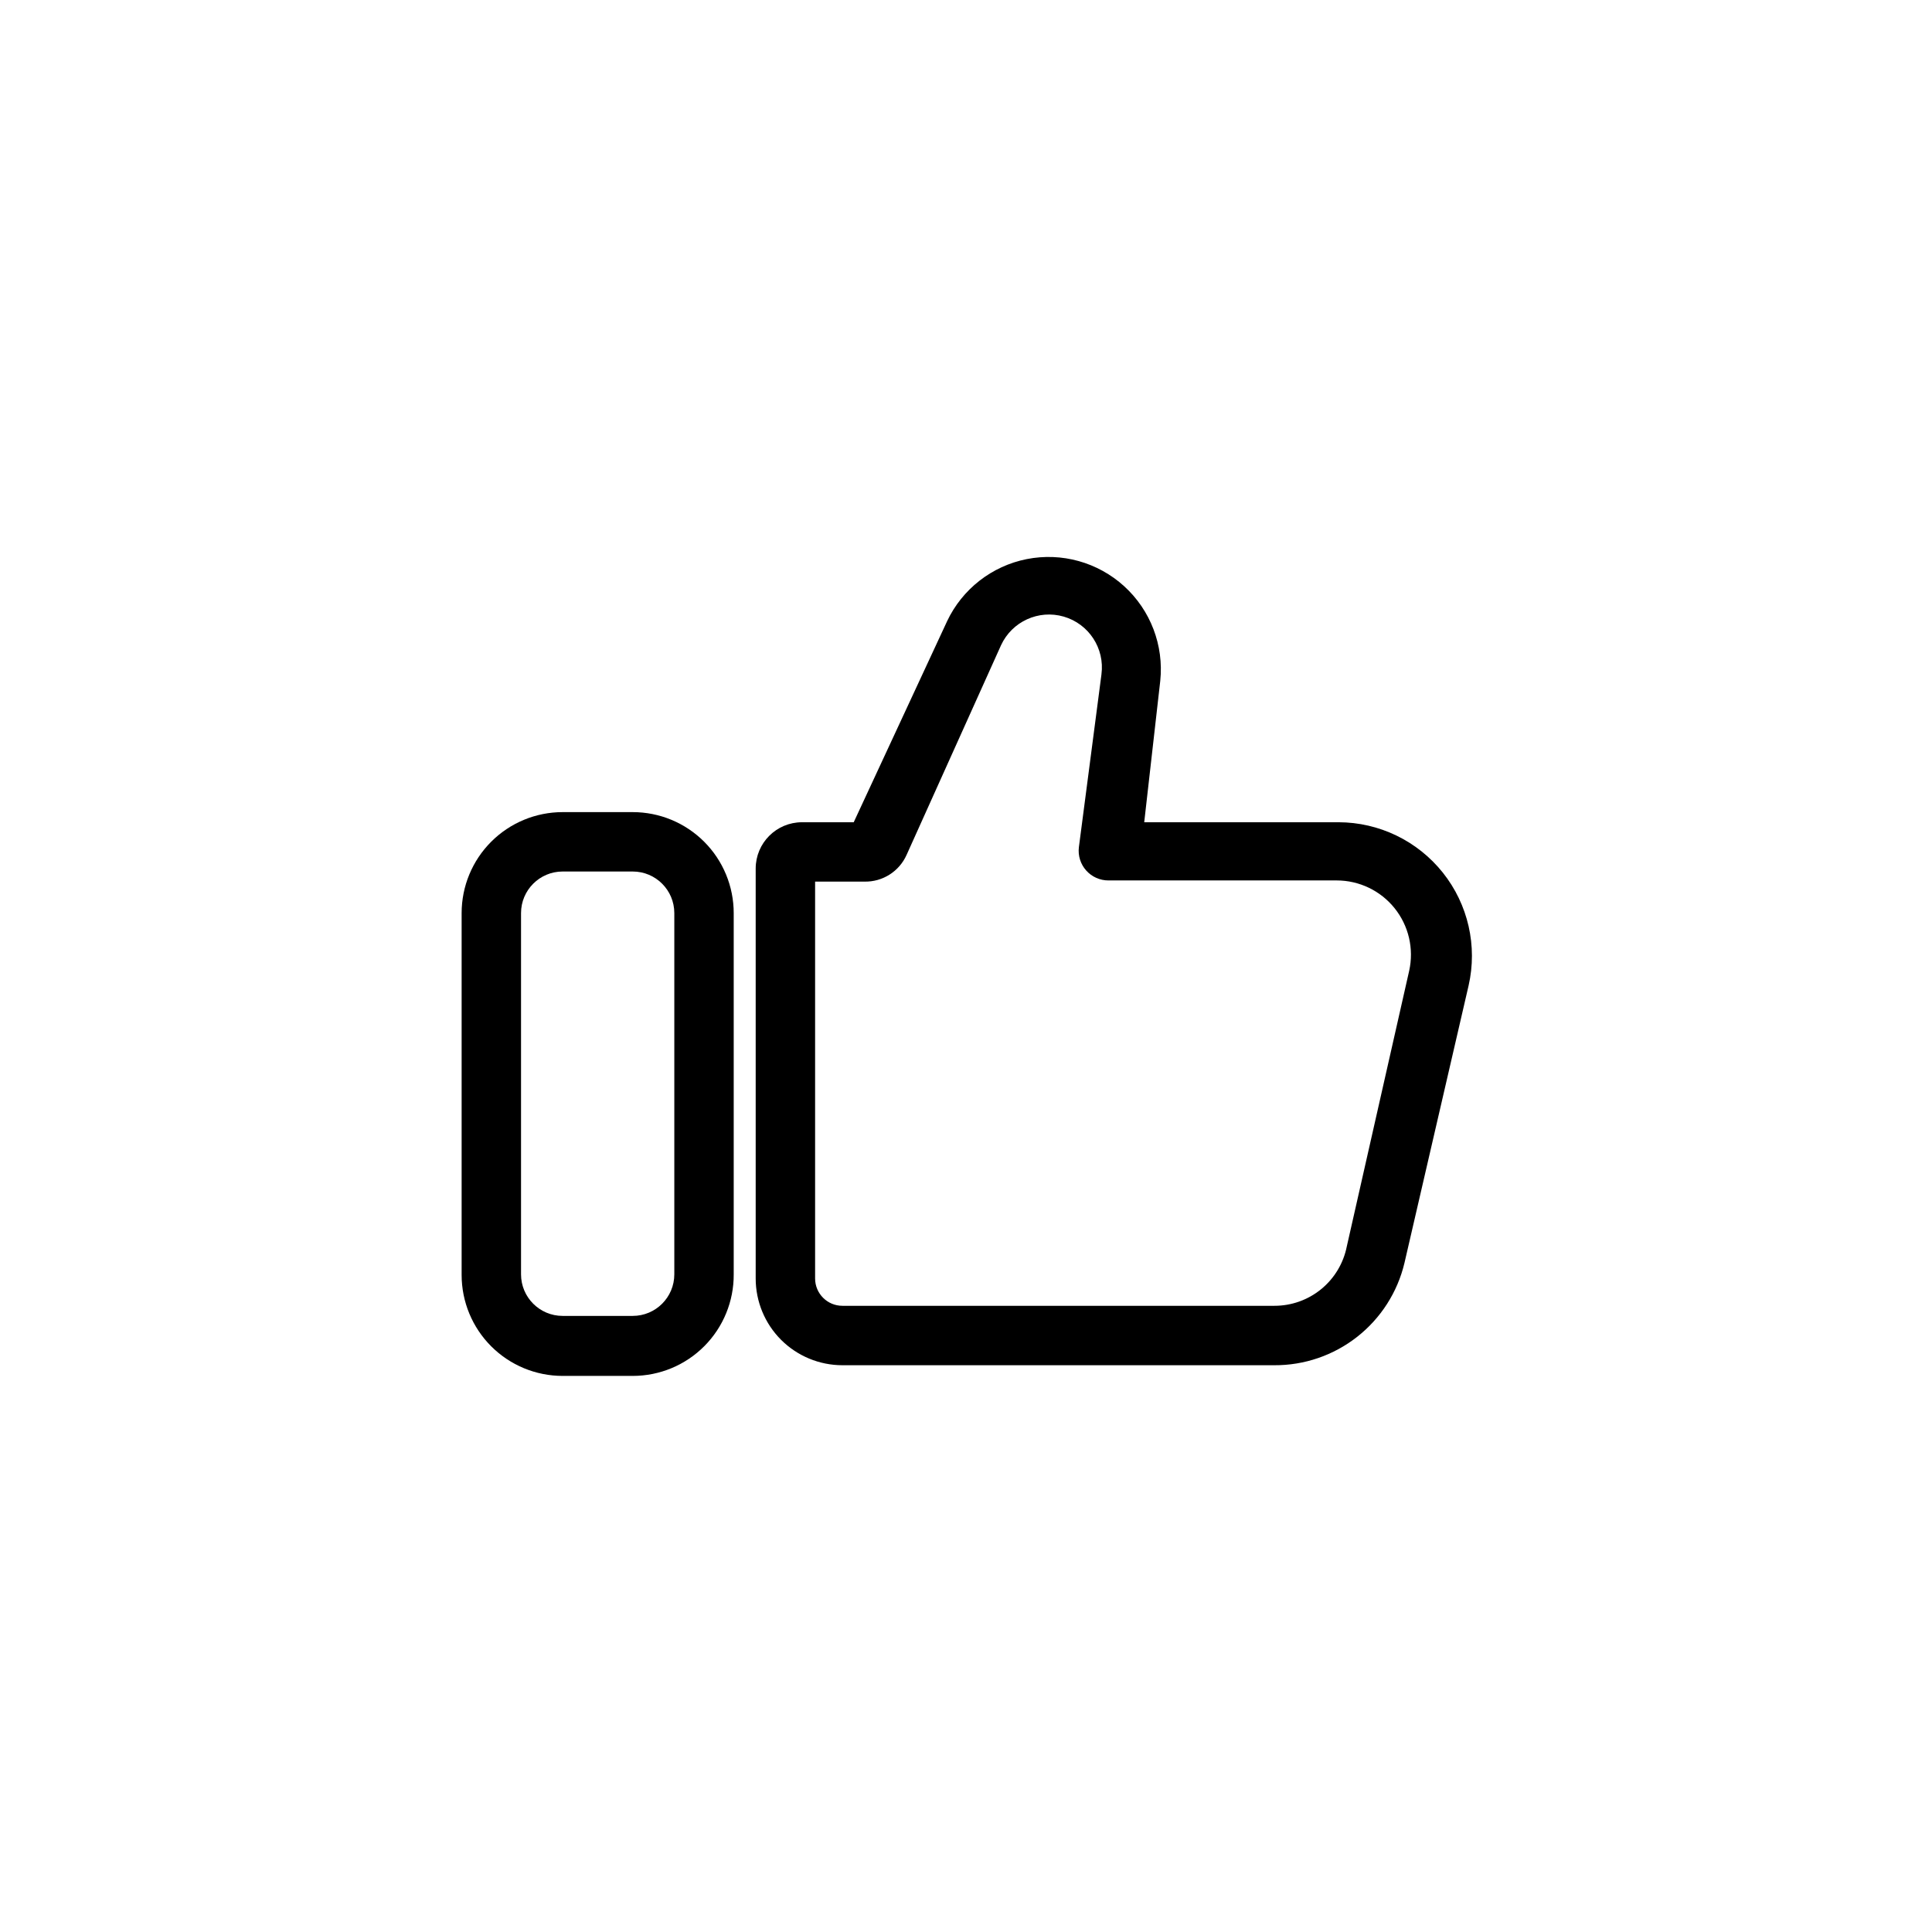 <?xml version="1.0" encoding="UTF-8"?>
<!-- Uploaded to: ICON Repo, www.iconrepo.com, Generator: ICON Repo Mixer Tools -->
<svg fill="#000000" width="800px" height="800px" version="1.1" viewBox="144 144 512 512" xmlns="http://www.w3.org/2000/svg">
 <g>
  <path d="m311.68 508.63h-18.578c-7.102 0-13.906-2.82-18.926-7.84s-7.84-11.828-7.84-18.926v-95.883c0-7.098 2.82-13.906 7.84-18.922 5.019-5.019 11.824-7.84 18.926-7.84h18.578c7.098 0 13.906 2.82 18.926 7.84 5.019 5.016 7.836 11.824 7.836 18.922v95.727c0.043 7.125-2.758 13.973-7.781 19.027-5.023 5.055-11.855 7.894-18.98 7.894zm-18.578-133.67c-6.086 0-11.023 4.934-11.023 11.02v95.727c0 6.086 4.938 11.02 11.023 11.02h18.578c6.086 0 11.02-4.934 11.02-11.02v-95.727c0-6.086-4.934-11.02-11.02-11.02z"/>
  <path d="m481.71 505.8h-114.46c-6.094 0-11.941-2.422-16.254-6.731-4.309-4.312-6.731-10.156-6.731-16.254v-108.63c0-6.785 5.496-12.281 12.281-12.281h13.699l24.719-53.215h-0.004c4.023-8.551 11.867-14.68 21.133-16.52 9.266-1.836 18.855 0.836 25.836 7.199 6.984 6.363 10.527 15.668 9.551 25.062l-4.25 37.473h51.484c10.766 0.016 20.941 4.934 27.652 13.355 6.707 8.422 9.219 19.441 6.824 29.941l-17 73.523c-1.848 7.742-6.262 14.633-12.523 19.547-6.258 4.918-13.996 7.574-21.957 7.531zm-121.7-128.16v105.17c0 4 3.242 7.242 7.242 7.242h114.46c4.531 0.012 8.926-1.551 12.43-4.426 3.504-2.871 5.898-6.871 6.777-11.32l16.531-73.051c1.289-5.824-0.133-11.918-3.867-16.57s-9.375-7.359-15.34-7.359h-60.457c-2.262 0.016-4.422-0.941-5.93-2.629-1.508-1.688-2.215-3.941-1.941-6.188l5.984-45.816h-0.004c0.902-6.863-3.344-13.355-9.992-15.285-6.644-1.926-13.707 1.289-16.613 7.57l-25.035 55.578c-1.961 4.394-6.367 7.184-11.176 7.082z"/>
 </g>
</svg>